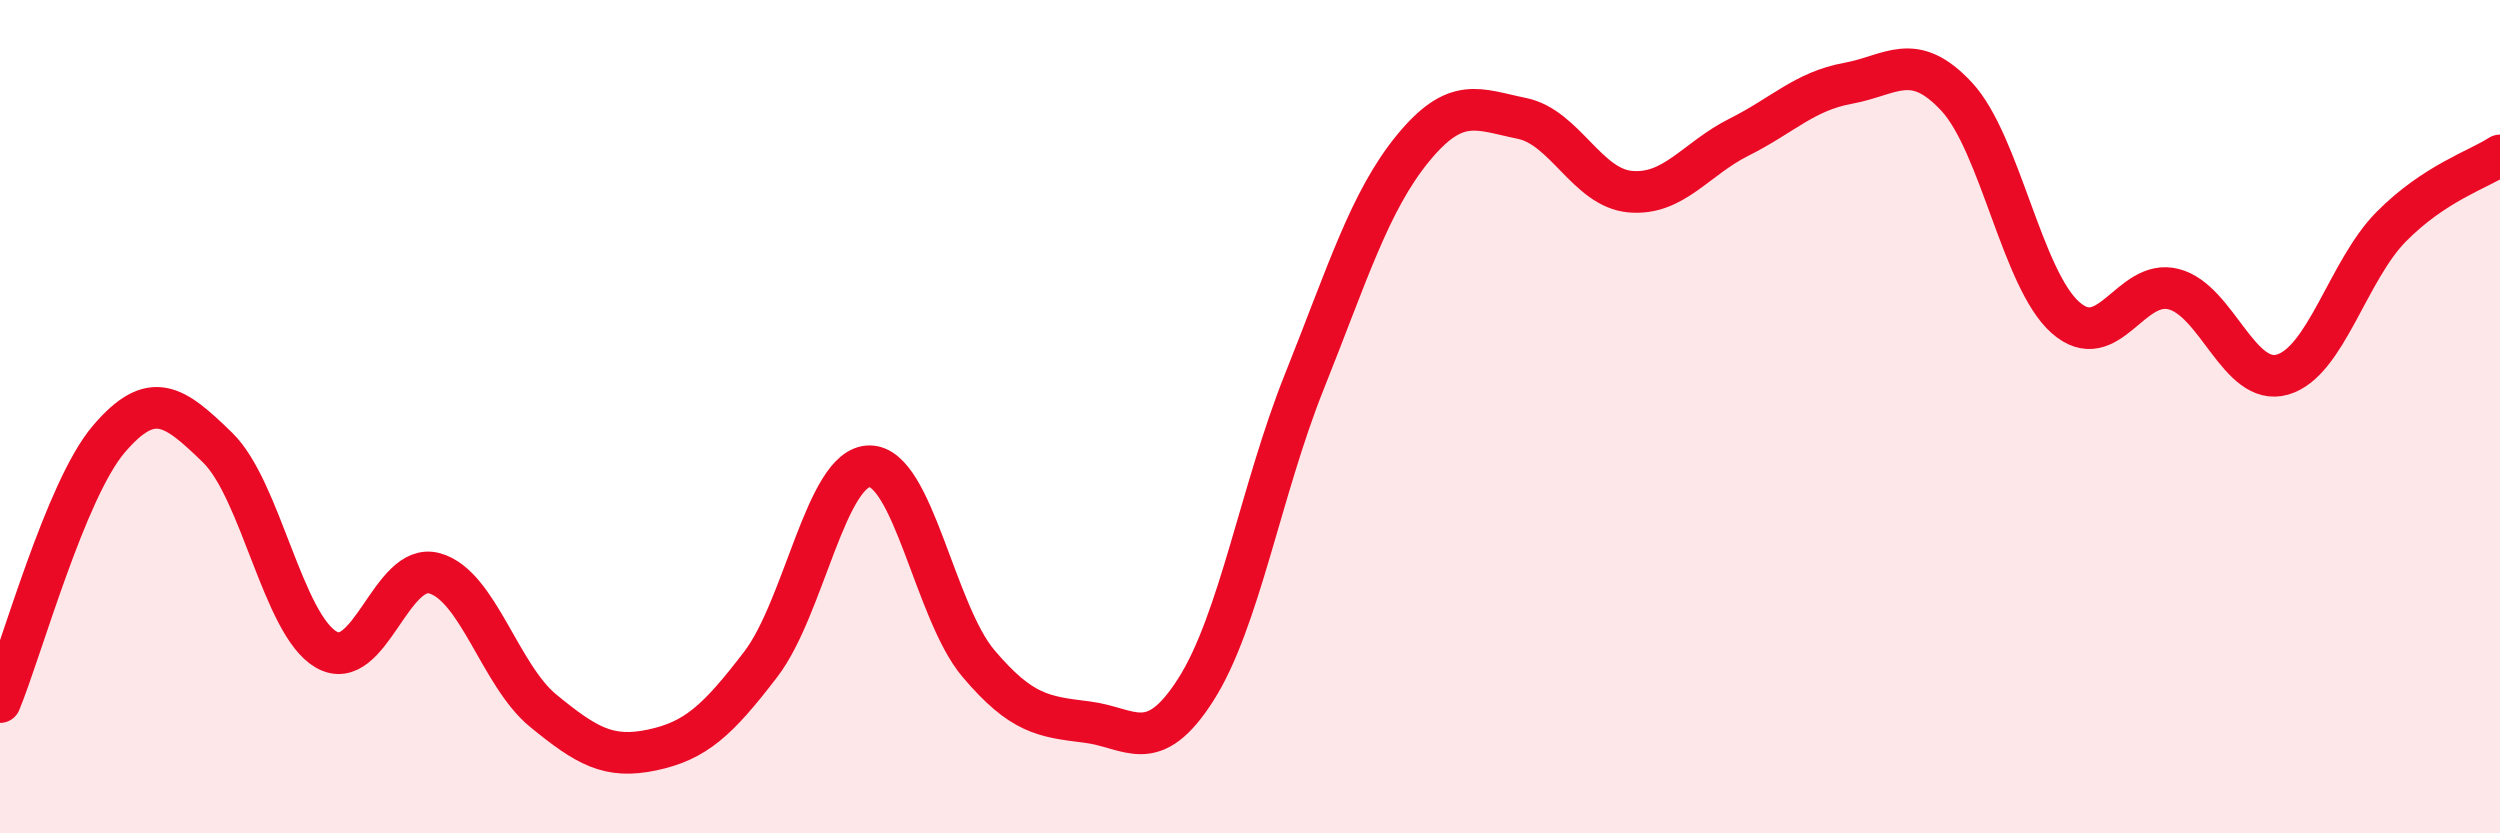 
    <svg width="60" height="20" viewBox="0 0 60 20" xmlns="http://www.w3.org/2000/svg">
      <path
        d="M 0,16.85 C 0.52,15.59 1.57,11.76 2.61,10.54 C 3.65,9.32 4.18,9.73 5.22,10.74 C 6.26,11.75 6.79,14.99 7.83,15.59 C 8.87,16.19 9.39,13.47 10.43,13.76 C 11.47,14.05 12,16.21 13.04,17.06 C 14.08,17.91 14.61,18.22 15.65,18 C 16.69,17.78 17.22,17.3 18.26,15.94 C 19.3,14.58 19.83,11.19 20.87,11.19 C 21.91,11.19 22.44,14.69 23.48,15.92 C 24.52,17.15 25.05,17.2 26.09,17.33 C 27.13,17.46 27.66,18.18 28.7,16.55 C 29.74,14.92 30.26,11.77 31.3,9.17 C 32.34,6.57 32.87,4.83 33.91,3.56 C 34.95,2.29 35.48,2.63 36.52,2.84 C 37.56,3.05 38.09,4.51 39.13,4.6 C 40.17,4.69 40.7,3.81 41.74,3.29 C 42.78,2.77 43.31,2.19 44.35,2 C 45.39,1.81 45.92,1.2 46.96,2.32 C 48,3.44 48.53,6.7 49.57,7.62 C 50.61,8.54 51.13,6.67 52.17,6.94 C 53.21,7.21 53.74,9.29 54.78,8.99 C 55.82,8.69 56.35,6.49 57.39,5.44 C 58.43,4.39 59.48,4.07 60,3.73L60 20L0 20Z"
        fill="#EB0A25"
        opacity="0.1"
        stroke-linecap="round"
        stroke-linejoin="round"
      />
      <path
        d="M 0,16.85 C 0.52,15.59 1.57,11.76 2.61,10.54 C 3.65,9.32 4.18,9.73 5.22,10.74 C 6.26,11.75 6.79,14.99 7.83,15.59 C 8.87,16.19 9.39,13.47 10.43,13.76 C 11.47,14.05 12,16.21 13.04,17.06 C 14.08,17.91 14.61,18.22 15.65,18 C 16.69,17.78 17.22,17.3 18.26,15.94 C 19.3,14.58 19.83,11.19 20.87,11.19 C 21.91,11.19 22.44,14.69 23.48,15.92 C 24.52,17.15 25.05,17.2 26.09,17.33 C 27.13,17.46 27.66,18.18 28.7,16.55 C 29.74,14.92 30.26,11.77 31.3,9.17 C 32.34,6.57 32.87,4.83 33.91,3.56 C 34.95,2.29 35.48,2.63 36.52,2.84 C 37.56,3.05 38.09,4.51 39.13,4.6 C 40.17,4.69 40.7,3.81 41.74,3.29 C 42.78,2.77 43.31,2.19 44.35,2 C 45.39,1.81 45.92,1.2 46.96,2.32 C 48,3.44 48.53,6.7 49.57,7.62 C 50.61,8.54 51.13,6.67 52.17,6.94 C 53.21,7.21 53.74,9.29 54.78,8.99 C 55.82,8.69 56.35,6.49 57.39,5.44 C 58.43,4.39 59.48,4.07 60,3.73"
        stroke="#EB0A25"
        stroke-width="1"
        fill="none"
        stroke-linecap="round"
        stroke-linejoin="round"
      />
    </svg>
  
